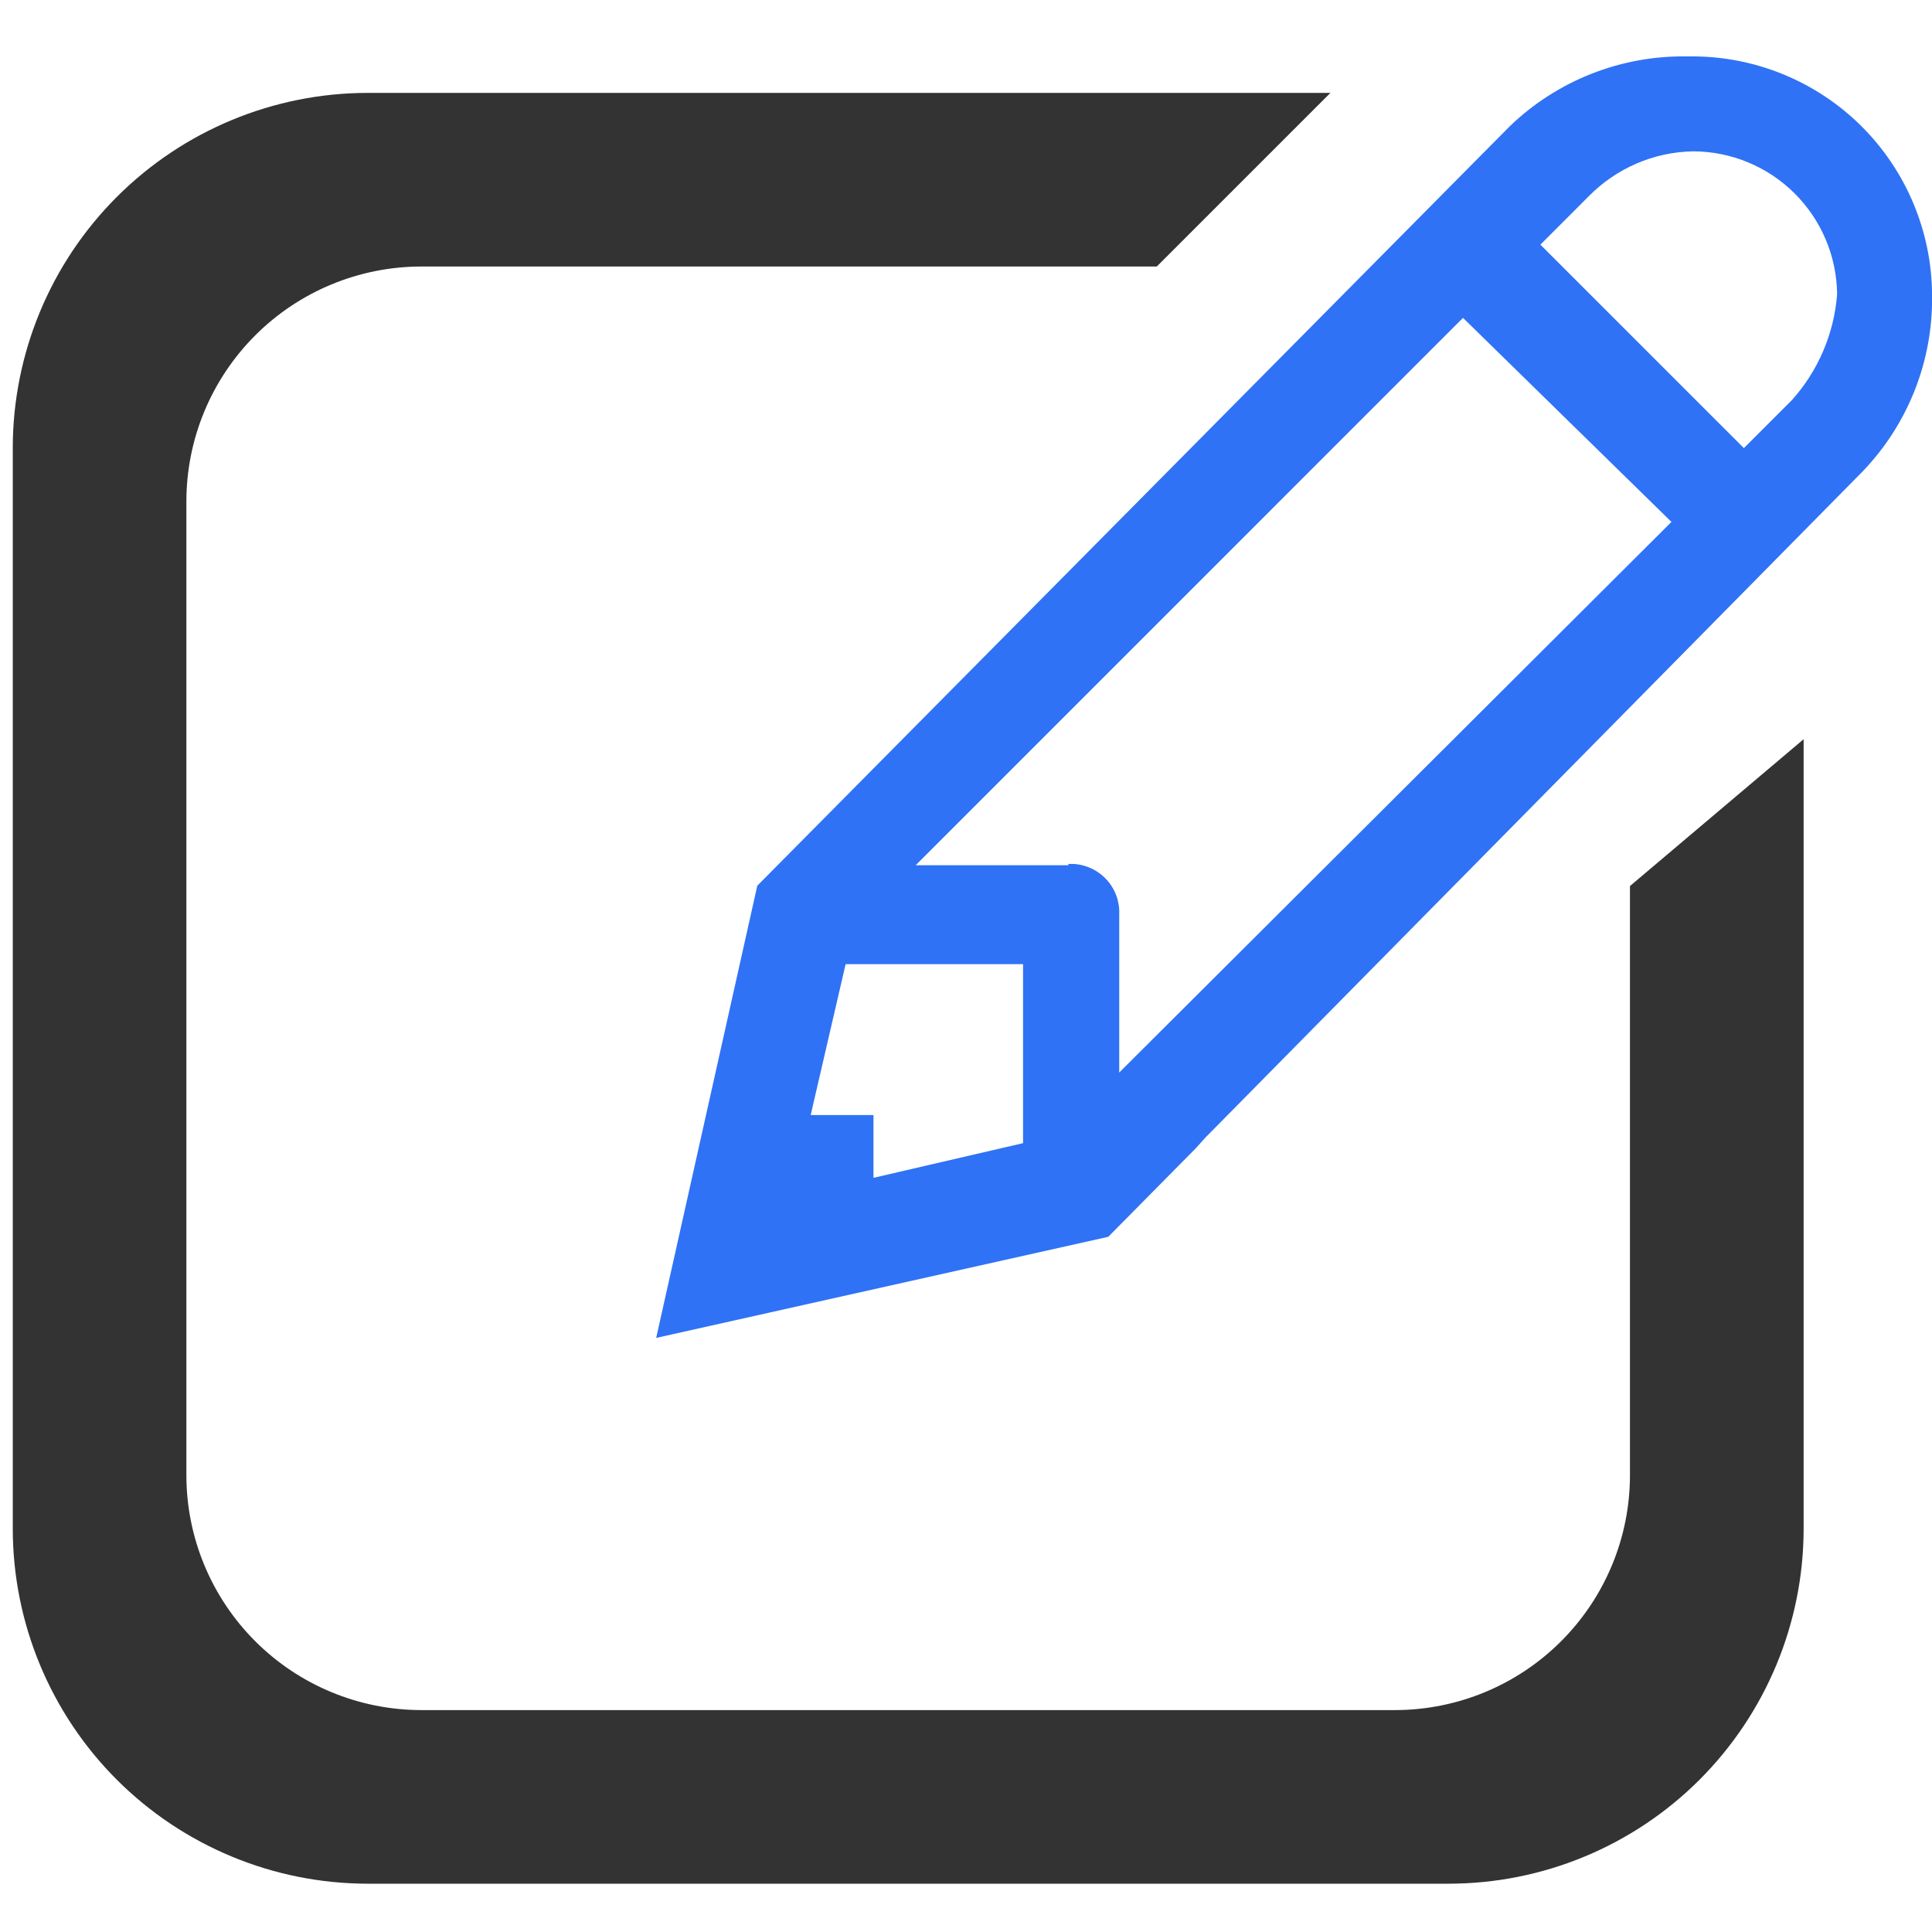 <svg width="36" height="36" viewBox="0 0 36 36" fill="none" xmlns="http://www.w3.org/2000/svg">
<g clip-path="url(#clip0_1961_8241)">
<path d="M30.372 27.491C30.371 28.651 29.909 29.762 29.089 30.582C28.269 31.402 27.158 31.863 25.998 31.865H7.847C6.688 31.863 5.576 31.402 4.756 30.582C3.936 29.762 3.474 28.651 3.473 27.491V9.34C3.474 8.18 3.936 7.069 4.756 6.249C5.576 5.429 6.688 4.968 7.847 4.966H21.555L24.79 1.731H6.848C5.096 1.733 3.416 2.43 2.176 3.67C0.937 4.909 0.24 6.589 0.238 8.342V28.489C0.24 30.242 0.937 31.922 2.176 33.162C3.416 34.401 5.096 35.098 6.848 35.1H26.997C28.75 35.098 30.43 34.401 31.669 33.162C32.908 31.922 33.606 30.242 33.608 28.489V13.774L30.372 16.51L30.372 27.491Z" fill="#333333"/>
<path d="M31.52 1.051H31.422C30.199 1.035 29.019 1.501 28.137 2.348L14.111 16.504L12.227 24.93L20.651 23.046L22.283 21.395L22.463 21.195L34.703 8.789C35.552 7.908 36.019 6.728 36.001 5.505C36 4.919 35.882 4.338 35.656 3.797C35.43 3.255 35.1 2.764 34.684 2.35C34.267 1.936 33.774 1.609 33.231 1.386C32.688 1.163 32.107 1.049 31.52 1.051ZM19.063 21.301L16.276 21.947V20.777H15.106L15.757 17.965H19.063V21.301ZM20.855 19.985V17.043C20.867 16.804 20.783 16.57 20.622 16.393C20.461 16.216 20.237 16.11 19.998 16.098C19.968 16.098 19.938 16.098 19.908 16.098V16.122H17.063L27.261 5.923L31.145 9.725L20.855 19.985ZM33.379 7.466L32.495 8.35L28.703 4.559L29.606 3.655C30.119 3.134 30.815 2.834 31.546 2.82C32.254 2.821 32.933 3.101 33.435 3.599C33.938 4.097 34.224 4.773 34.232 5.481C34.176 6.219 33.876 6.918 33.379 7.467V7.466Z" fill="#2F72F5"/>
</g>
<defs>
<clipPath id="clip0_1961_8241">
<rect width="36" height="36" fill="white"/>
</clipPath>
</defs>
</svg>
